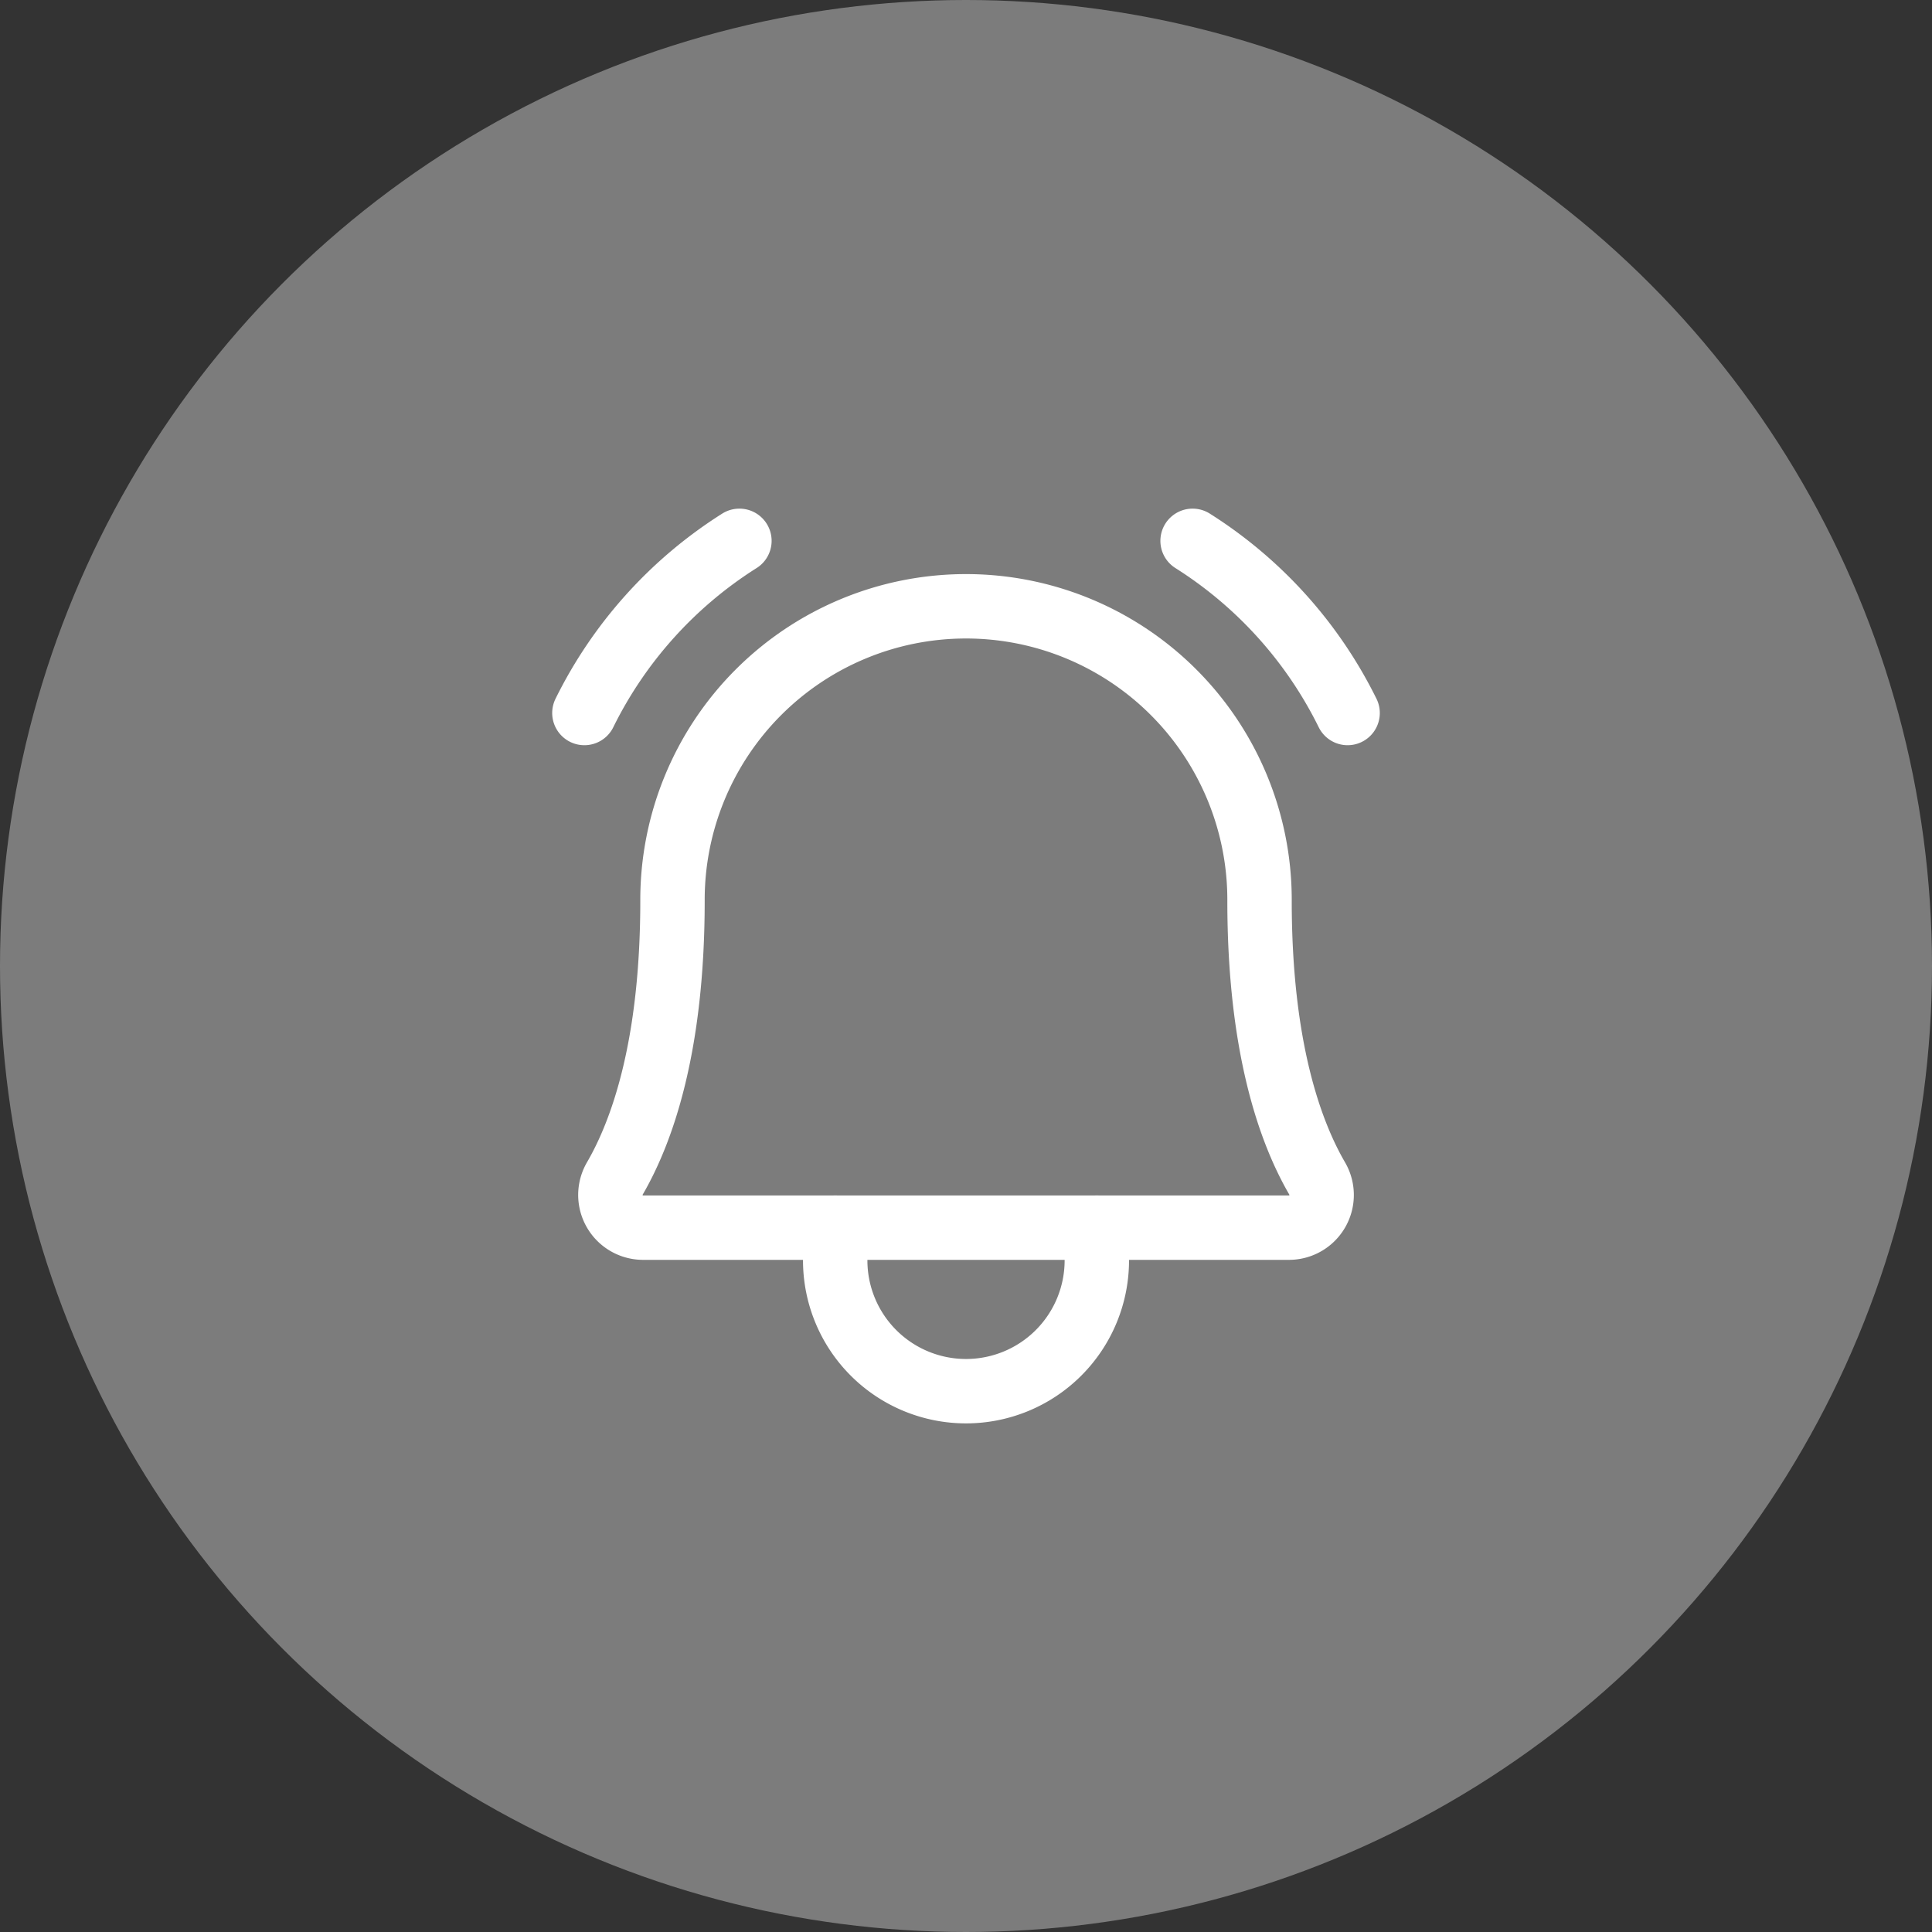 <svg id="Layer_1" data-name="Layer 1" xmlns="http://www.w3.org/2000/svg" width="60" height="60" viewBox="0 0 60 60"><rect x="0" y="0" width="60" height="60" fill="#333333" stroke="none"/><defs><style>.cls-1{fill:#7c7c7c;}.cls-2{fill:none;stroke:#fff;stroke-linecap:round;stroke-linejoin:round;stroke-width:2px;}</style></defs><circle id="Active" class="cls-1" cx="30" cy="30" r="30"/><g id="Icons"><path class="cls-2" d="M20.885,27.97a9.115,9.115,0,1,1,18.231-.051V27.97h0c0,4.547.951,7.185,1.789,8.627a1.015,1.015,0,0,1-.874,1.529H19.969a1.016,1.016,0,0,1-.874-1.529c.838-1.442,1.79-4.08,1.79-8.627Z"/><path class="cls-2" d="M25.938,38.126v1.016a4.062,4.062,0,0,0,8.125,0V38.126"/><path class="cls-2" d="M37.037,16.796a13.261,13.261,0,0,1,4.814,5.347"/><path class="cls-2" d="M18.149,22.143a13.261,13.261,0,0,1,4.814-5.347"/></g></svg>